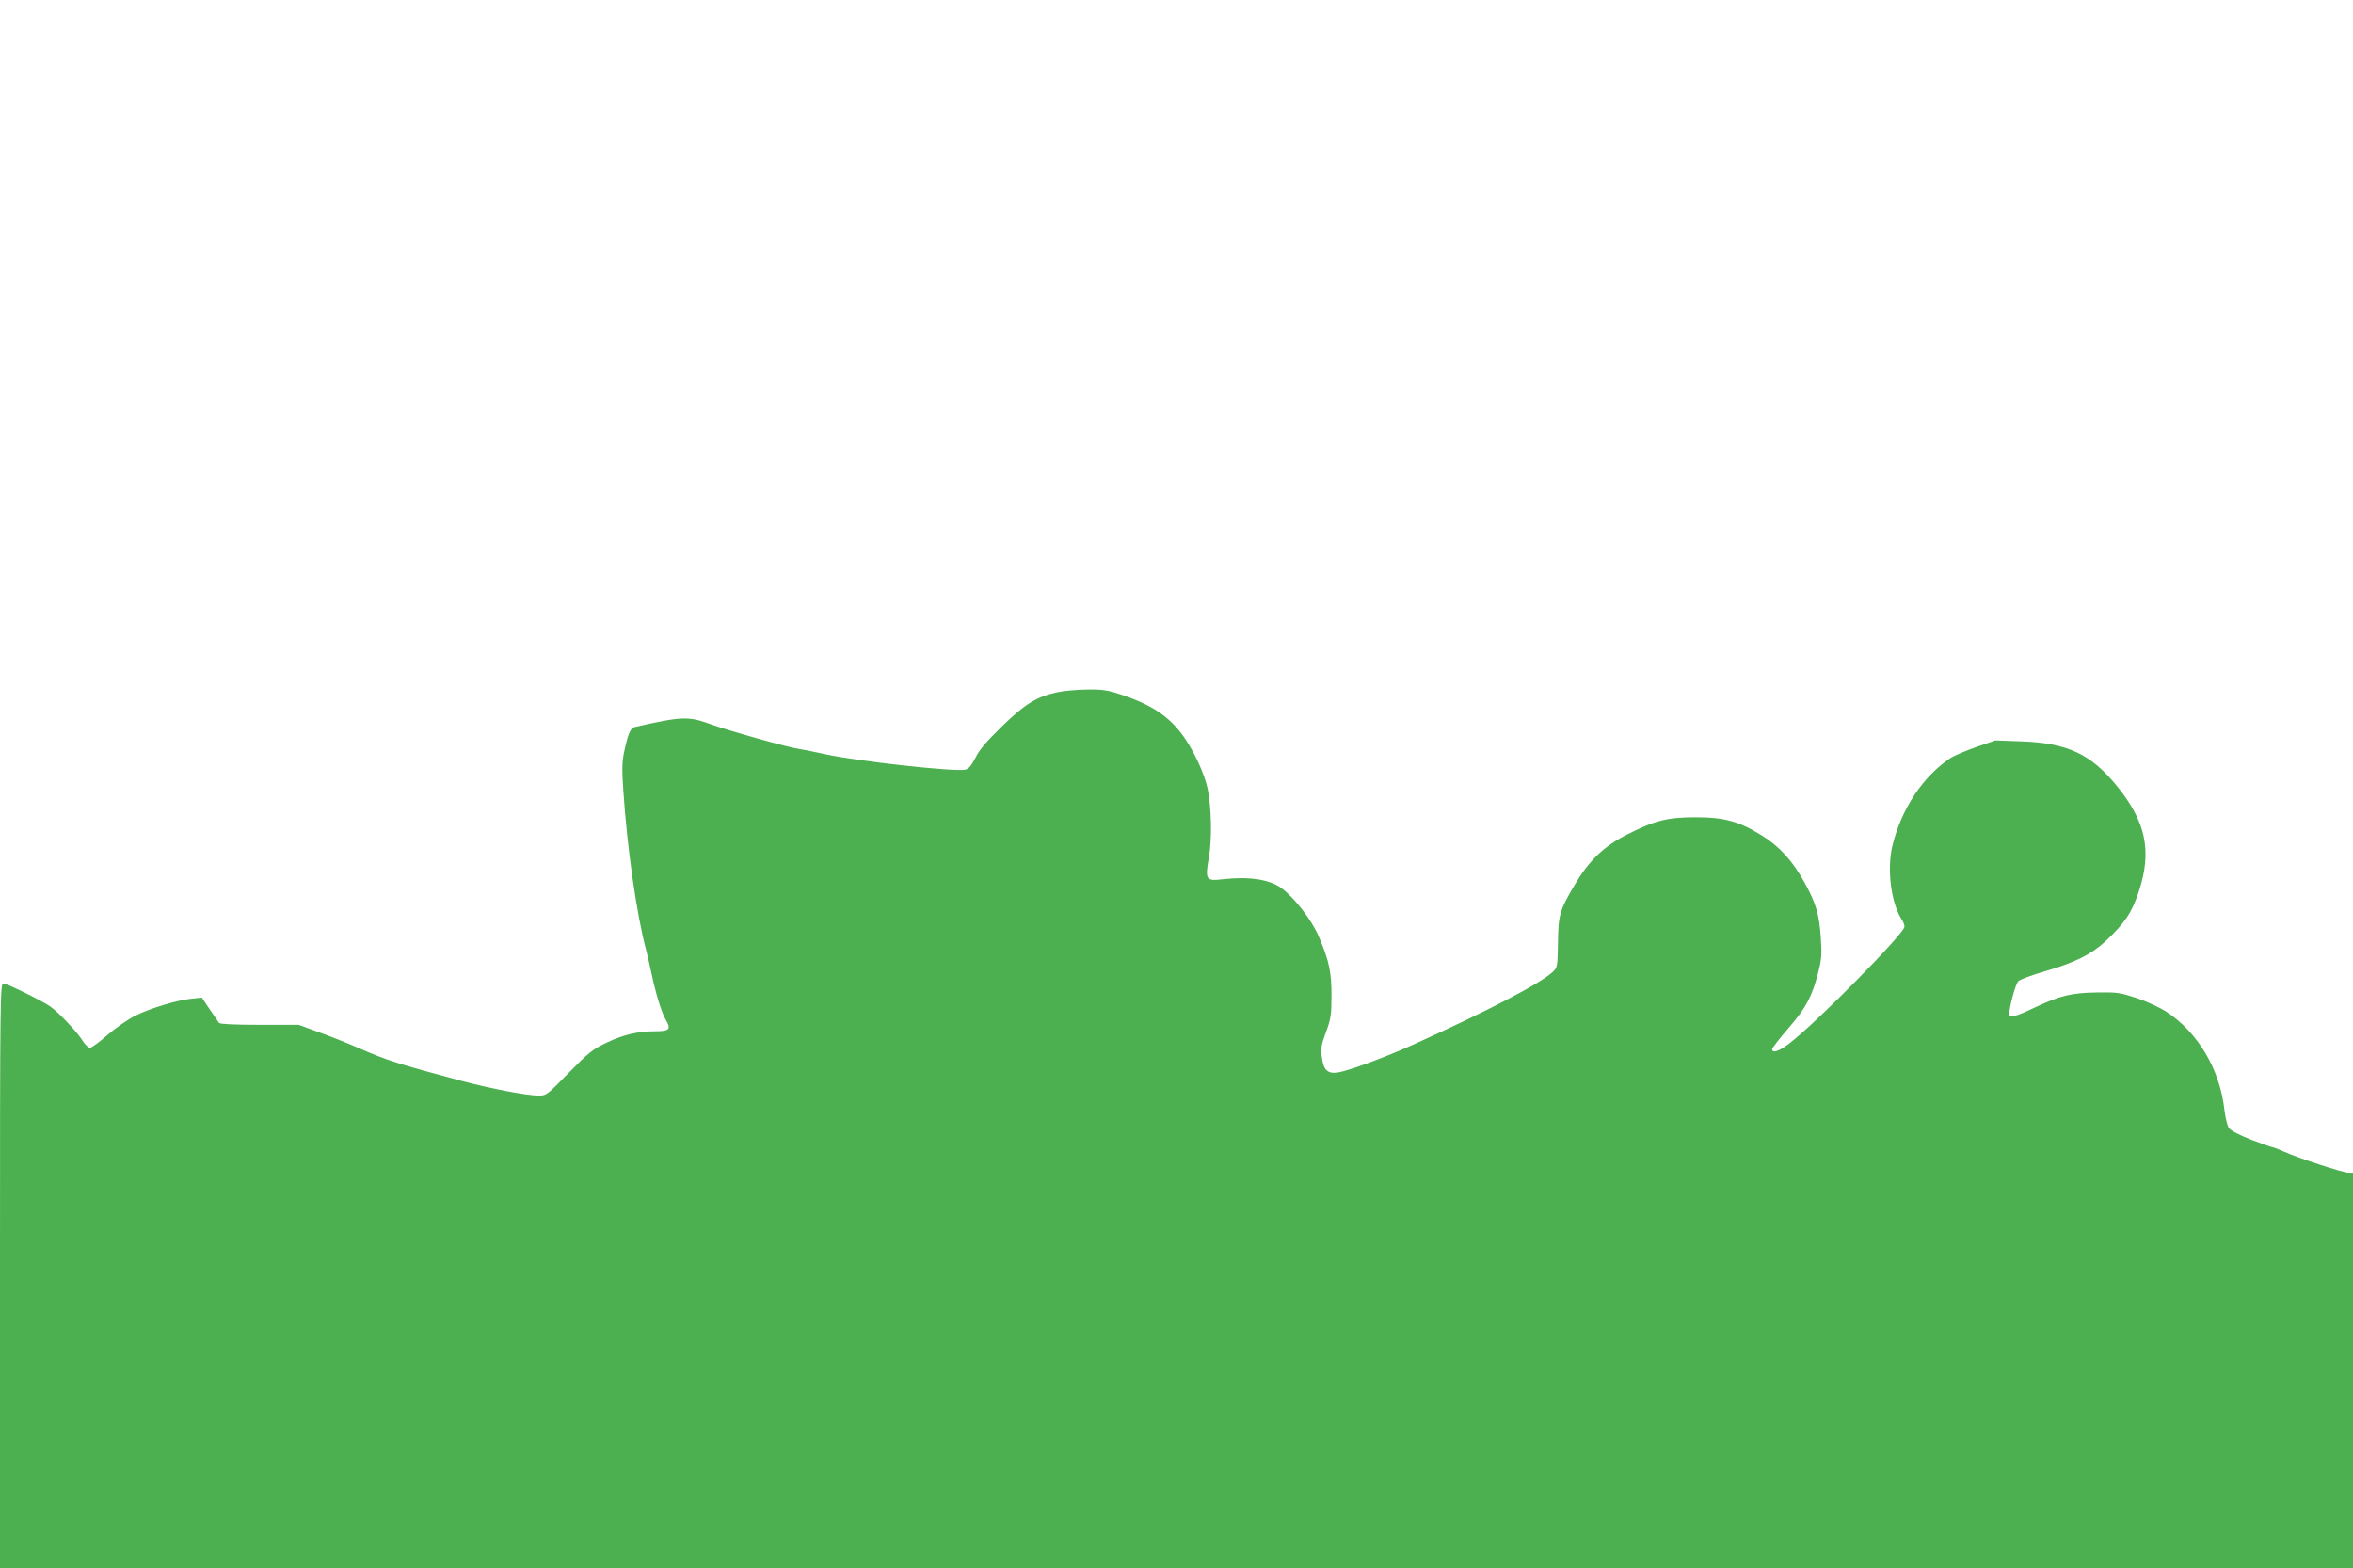 <?xml version="1.0" standalone="no"?>
<!DOCTYPE svg PUBLIC "-//W3C//DTD SVG 20010904//EN"
 "http://www.w3.org/TR/2001/REC-SVG-20010904/DTD/svg10.dtd">
<svg version="1.0" xmlns="http://www.w3.org/2000/svg"
 width="1280pt" height="853pt" viewBox="0 0 1280 853"
 preserveAspectRatio="xMidYMid meet">
<g transform="translate(0,853) scale(0.1,-0.1)"
fill="#4caf50" stroke="none">
<path d="M5751 4764 c-112 -24 -176 -64 -302 -187 -84 -82 -123 -128 -143
-170 -21 -41 -36 -59 -54 -64 -54 -13 -593 46 -767 85 -49 11 -110 23 -134 27
-62 8 -389 100 -490 137 -116 42 -153 41 -408 -17 -24 -6 -37 -37 -59 -141
-10 -51 -11 -96 -3 -207 21 -312 72 -669 123 -862 7 -27 21 -86 30 -130 24
-113 55 -214 78 -253 30 -50 20 -62 -55 -62 -98 0 -174 -18 -267 -62 -76 -36
-98 -54 -206 -164 -117 -120 -122 -124 -163 -124 -64 0 -258 37 -421 80 -347
93 -409 113 -555 177 -49 22 -144 60 -210 84 l-120 44 -213 0 c-136 0 -215 4
-220 10 -4 6 -27 39 -51 74 l-43 64 -57 -6 c-78 -8 -223 -51 -306 -93 -38 -19
-106 -66 -150 -104 -44 -39 -87 -70 -96 -70 -9 0 -30 21 -46 48 -31 46 -127
148 -170 177 -44 31 -236 125 -254 125 -18 0 -19 -45 -19 -1590 l0 -1590 6400
0 6400 0 0 1075 0 1075 -24 0 c-29 0 -268 78 -349 114 -32 14 -62 26 -68 26
-5 0 -57 19 -115 41 -67 26 -111 50 -120 64 -8 12 -19 58 -24 101 -25 219
-145 420 -318 532 -35 22 -106 55 -160 73 -89 29 -106 32 -214 30 -141 -2
-201 -17 -337 -81 -107 -51 -141 -60 -141 -36 0 37 34 163 49 178 9 9 72 33
141 53 166 48 255 92 334 165 106 100 144 157 182 274 71 218 37 377 -121 571
-142 174 -269 233 -520 242 l-140 5 -105 -36 c-57 -20 -120 -47 -140 -60 -149
-99 -266 -275 -315 -474 -32 -131 -8 -317 52 -407 7 -11 13 -27 13 -36 0 -37
-489 -533 -630 -638 -54 -41 -90 -52 -90 -28 1 6 40 58 89 114 97 112 129 174
162 304 18 70 20 100 14 184 -8 130 -26 190 -88 303 -64 117 -136 197 -233
257 -122 76 -203 99 -359 99 -155 0 -224 -17 -380 -97 -121 -62 -201 -139
-277 -267 -84 -142 -91 -166 -93 -318 -2 -127 -3 -135 -26 -157 -63 -62 -352
-213 -764 -399 -153 -69 -348 -141 -406 -150 -58 -9 -80 13 -89 87 -6 43 -2
65 23 132 26 71 30 93 30 195 1 130 -13 194 -69 325 -39 92 -133 212 -205 265
-64 46 -175 63 -316 47 -94 -11 -98 -4 -77 119 18 97 14 276 -7 375 -16 73
-63 180 -116 261 -79 121 -175 189 -350 248 -78 26 -105 30 -189 29 -55 -1
-128 -7 -163 -15z"/>
</g>
</svg>
